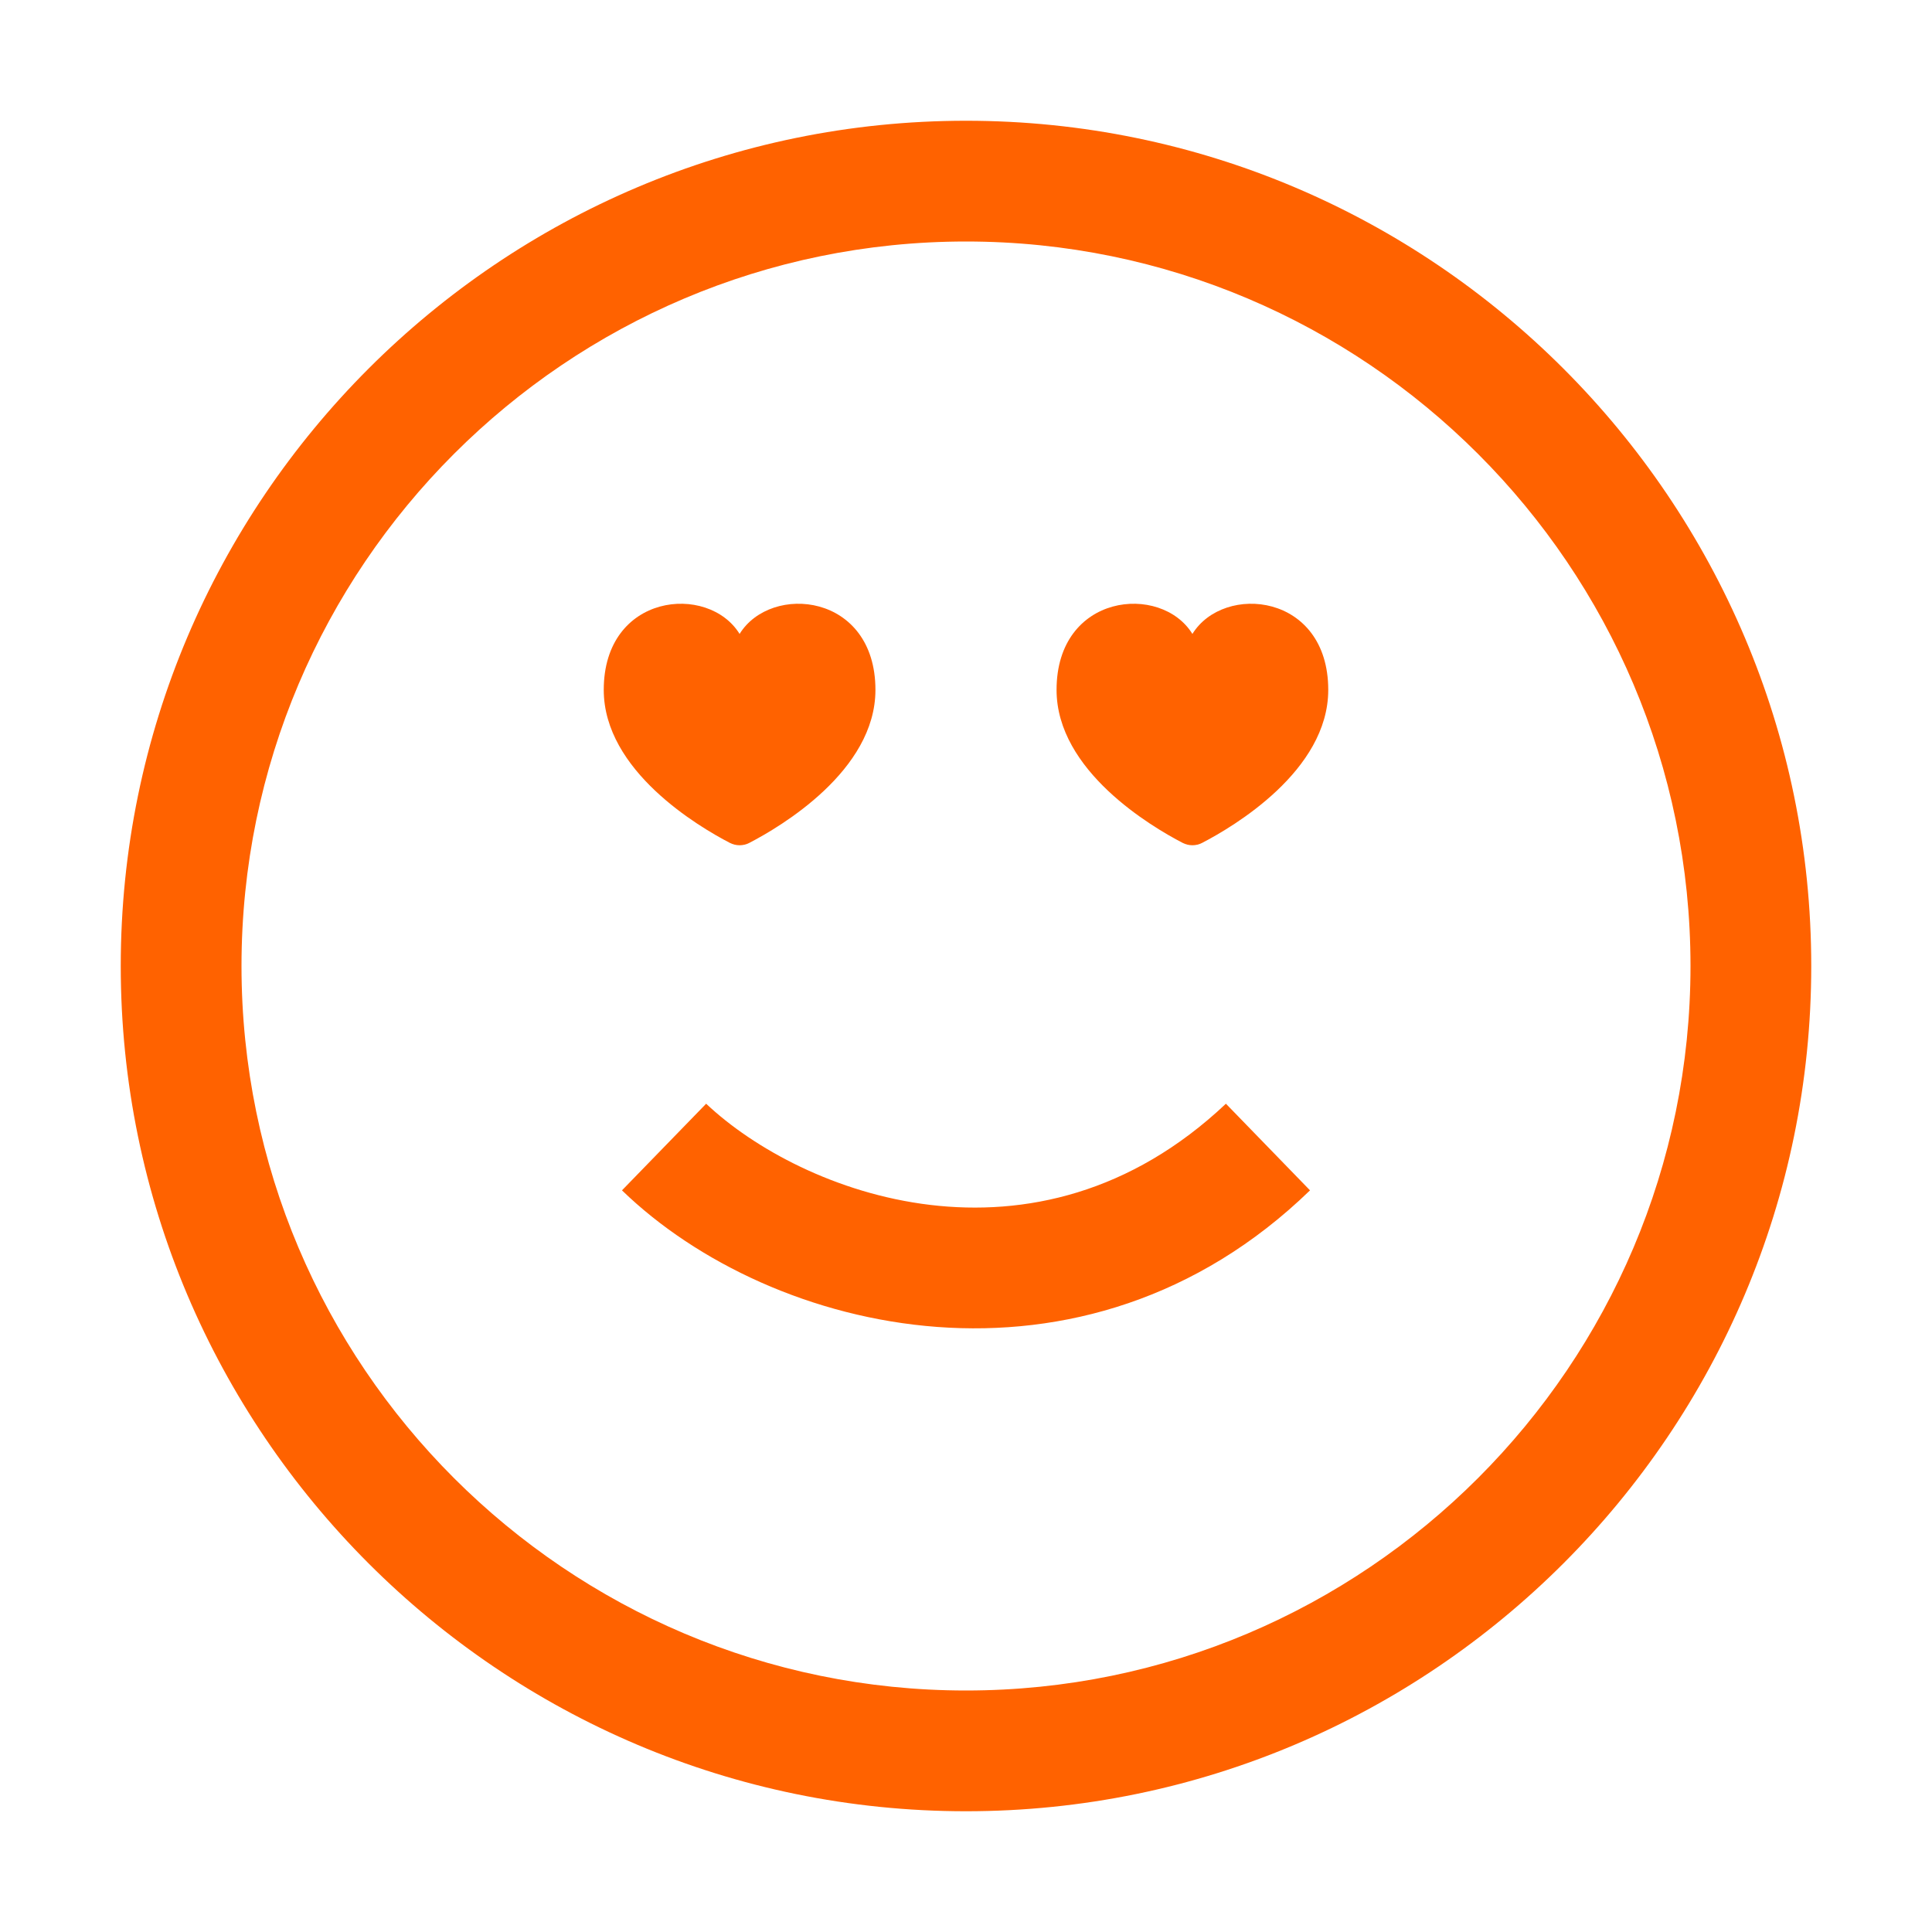 <svg width="32" height="32" viewBox="0 0 32 32" fill="none" xmlns="http://www.w3.org/2000/svg">
<path fill-rule="evenodd" clip-rule="evenodd" d="M16 2C23.72 2 30 8.28 30 16C30 23.72 23.72 30 16 30C8.28 30 2 23.72 2 16C2 8.28 8.28 2 16 2ZM16 4C9.383 4 4 9.383 4 16C4 22.617 9.383 28 16 28C22.617 28 28 22.617 28 16C28 9.383 22.617 4 16 4ZM20.305 18.281L21.698 19.716C17.952 23.348 12.779 22.117 10.302 19.716L11.696 18.281C13.269 19.767 17.147 21.264 20.305 18.281ZM12.25 10.5C12.77 9.657 14.5 9.825 14.5 11.427C14.5 12.767 12.926 13.694 12.411 13.961C12.311 14.013 12.19 14.013 12.089 13.961C11.574 13.694 10 12.767 10 11.427C10 9.825 11.731 9.657 12.25 10.5ZM19.75 10.5C20.27 9.657 22 9.825 22 11.427C22 12.767 20.426 13.694 19.911 13.961C19.811 14.013 19.69 14.013 19.589 13.961C19.074 13.694 17.5 12.767 17.5 11.427C17.5 9.825 19.231 9.657 19.75 10.5Z" fill="#FF6200"/>
</svg>
